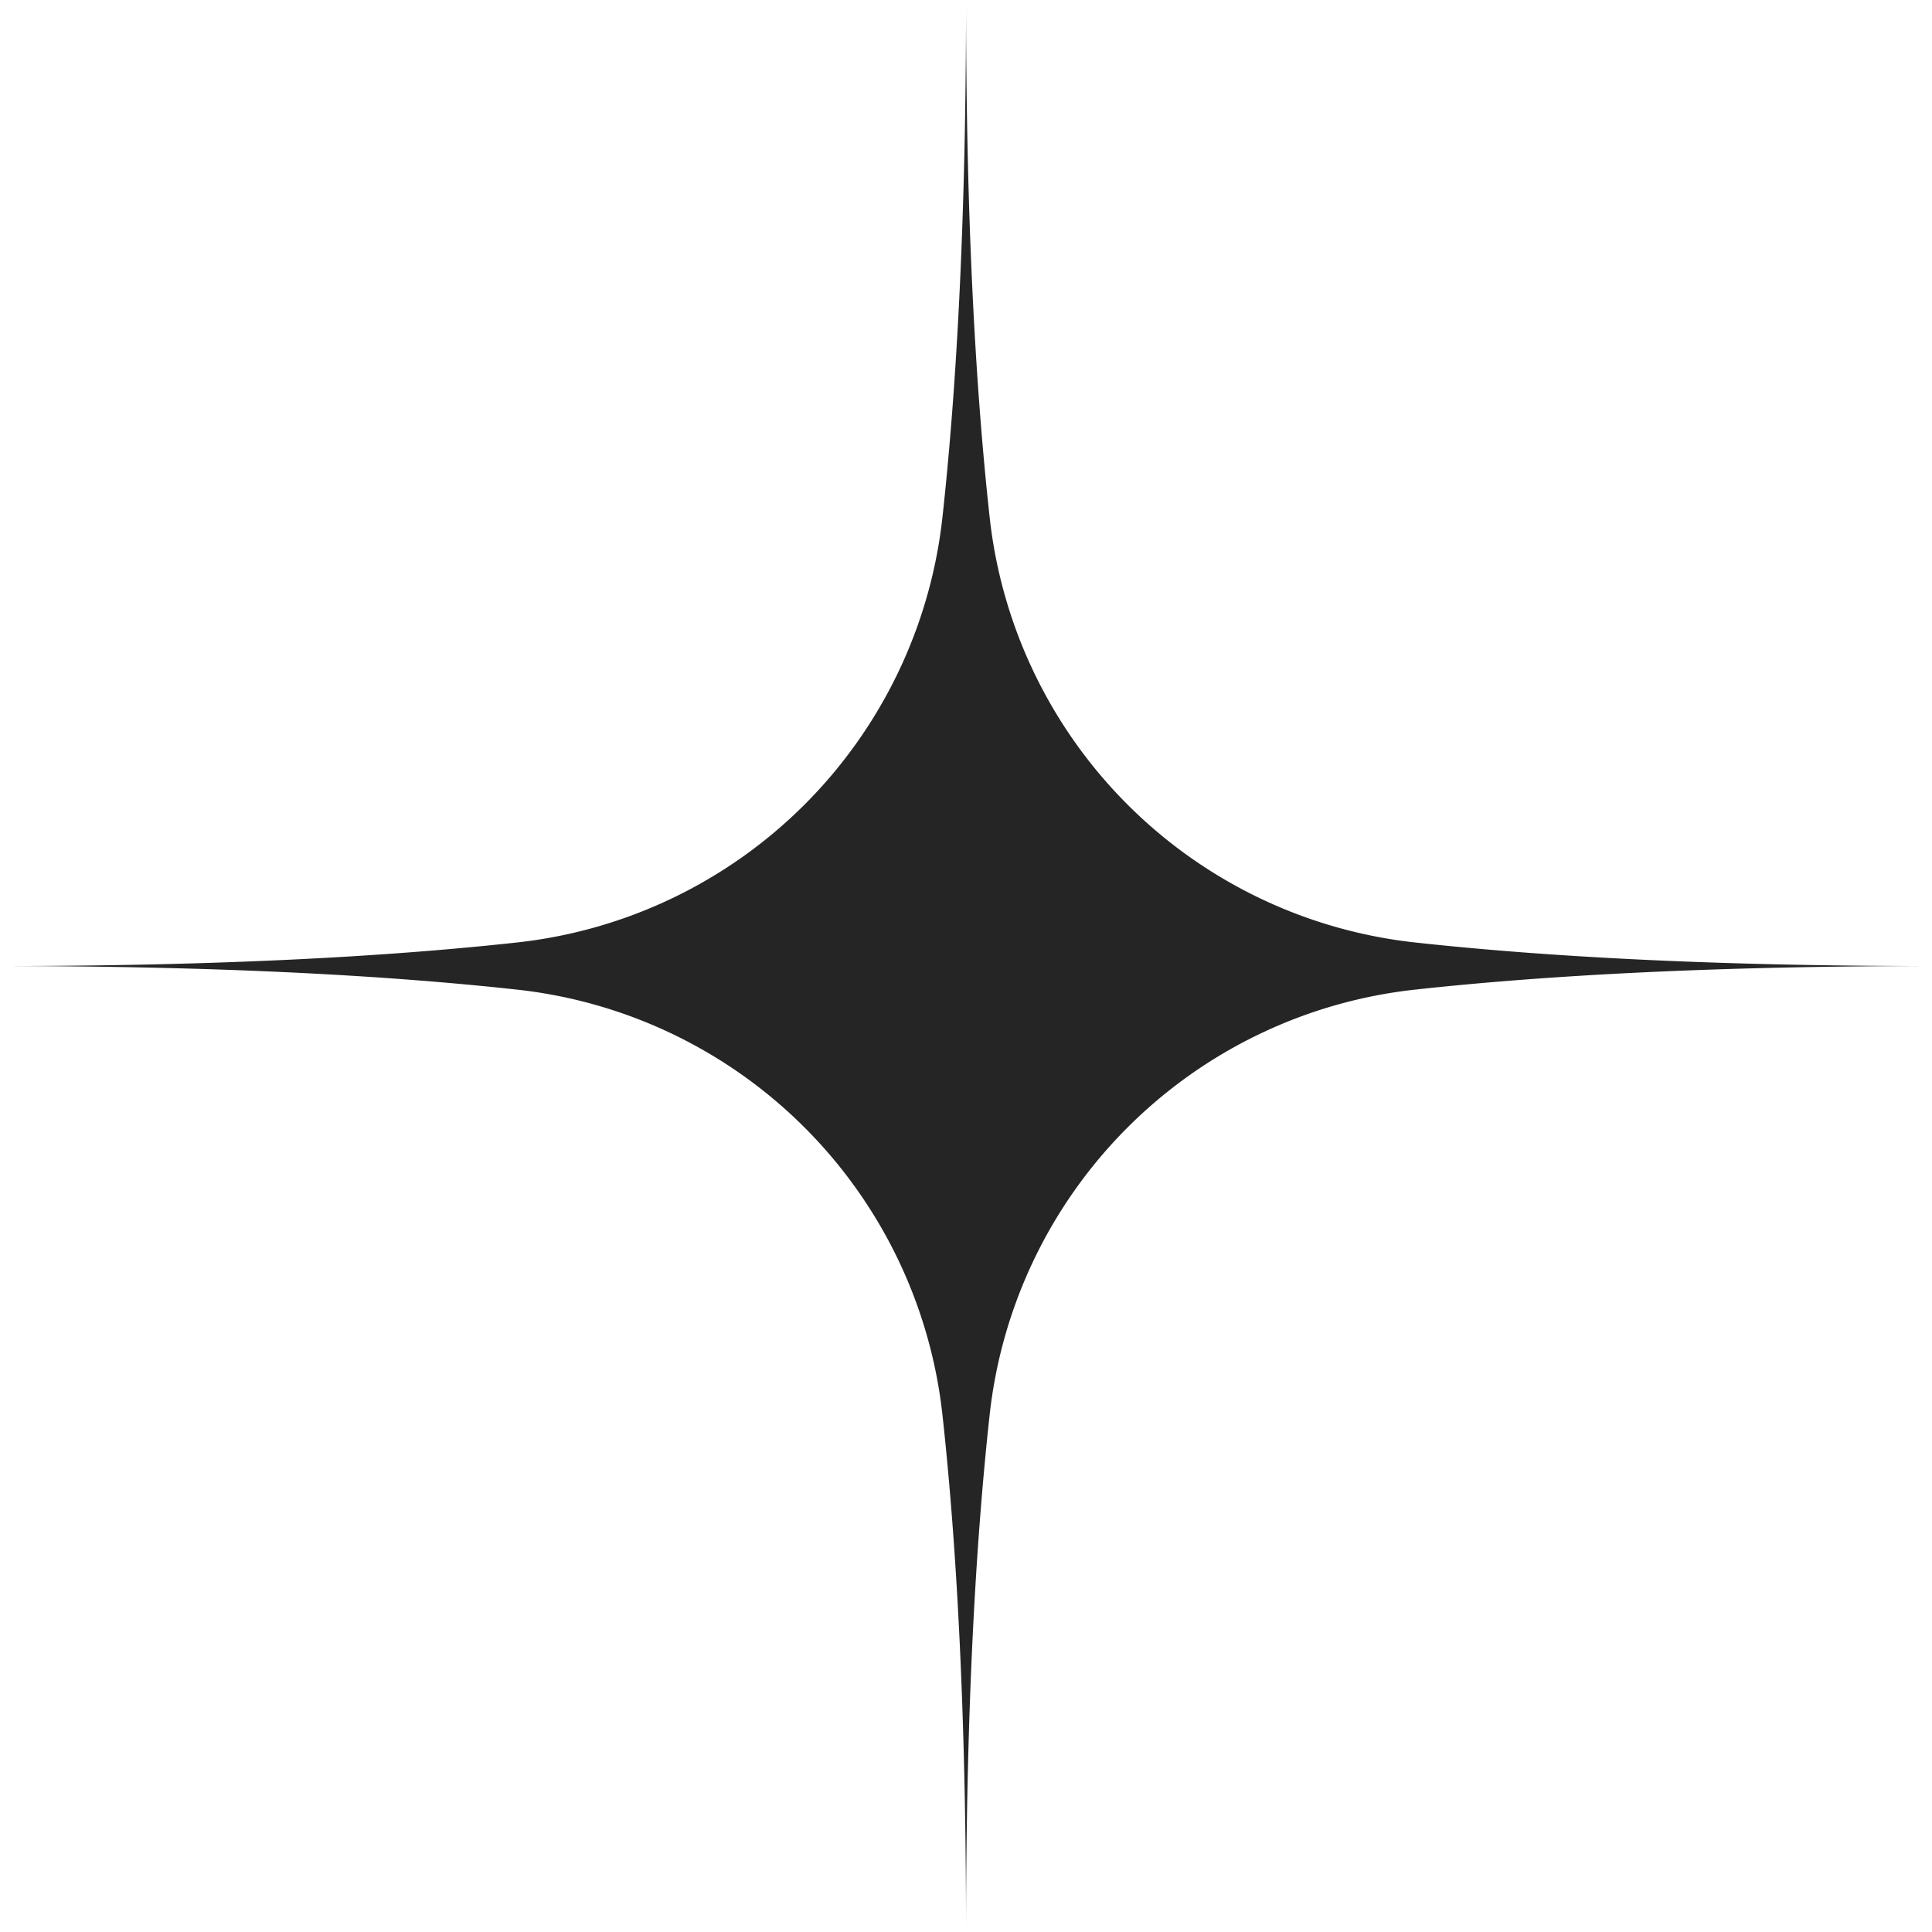 <?xml version="1.0" encoding="UTF-8" standalone="no"?><svg xmlns="http://www.w3.org/2000/svg" xmlns:xlink="http://www.w3.org/1999/xlink" fill="#000000" height="266" preserveAspectRatio="xMidYMid meet" version="1" viewBox="0.0 -0.0 266.0 266.0" width="266" zoomAndPan="magnify"><g id="change1_1"><path d="M136.251,71.171a66.161,66.161,0,0,0,58.59,58.591c17.985,1.97,41.2,3.244,71.171,3.244-29.97,0-53.186,1.274-71.171,3.245a66.159,66.159,0,0,0-58.59,58.59c-1.971,17.985-3.245,41.2-3.245,71.171,0-29.97-1.274-53.186-3.244-71.171a66.161,66.161,0,0,0-58.591-58.59C53.186,134.28,29.97,133.006,0,133.006c29.97,0,53.186-1.274,71.171-3.244a66.163,66.163,0,0,0,58.591-58.591c1.97-17.985,3.244-41.2,3.244-71.171C133.006,29.97,134.28,53.186,136.251,71.171Z" fill="#252525"/></g></svg>